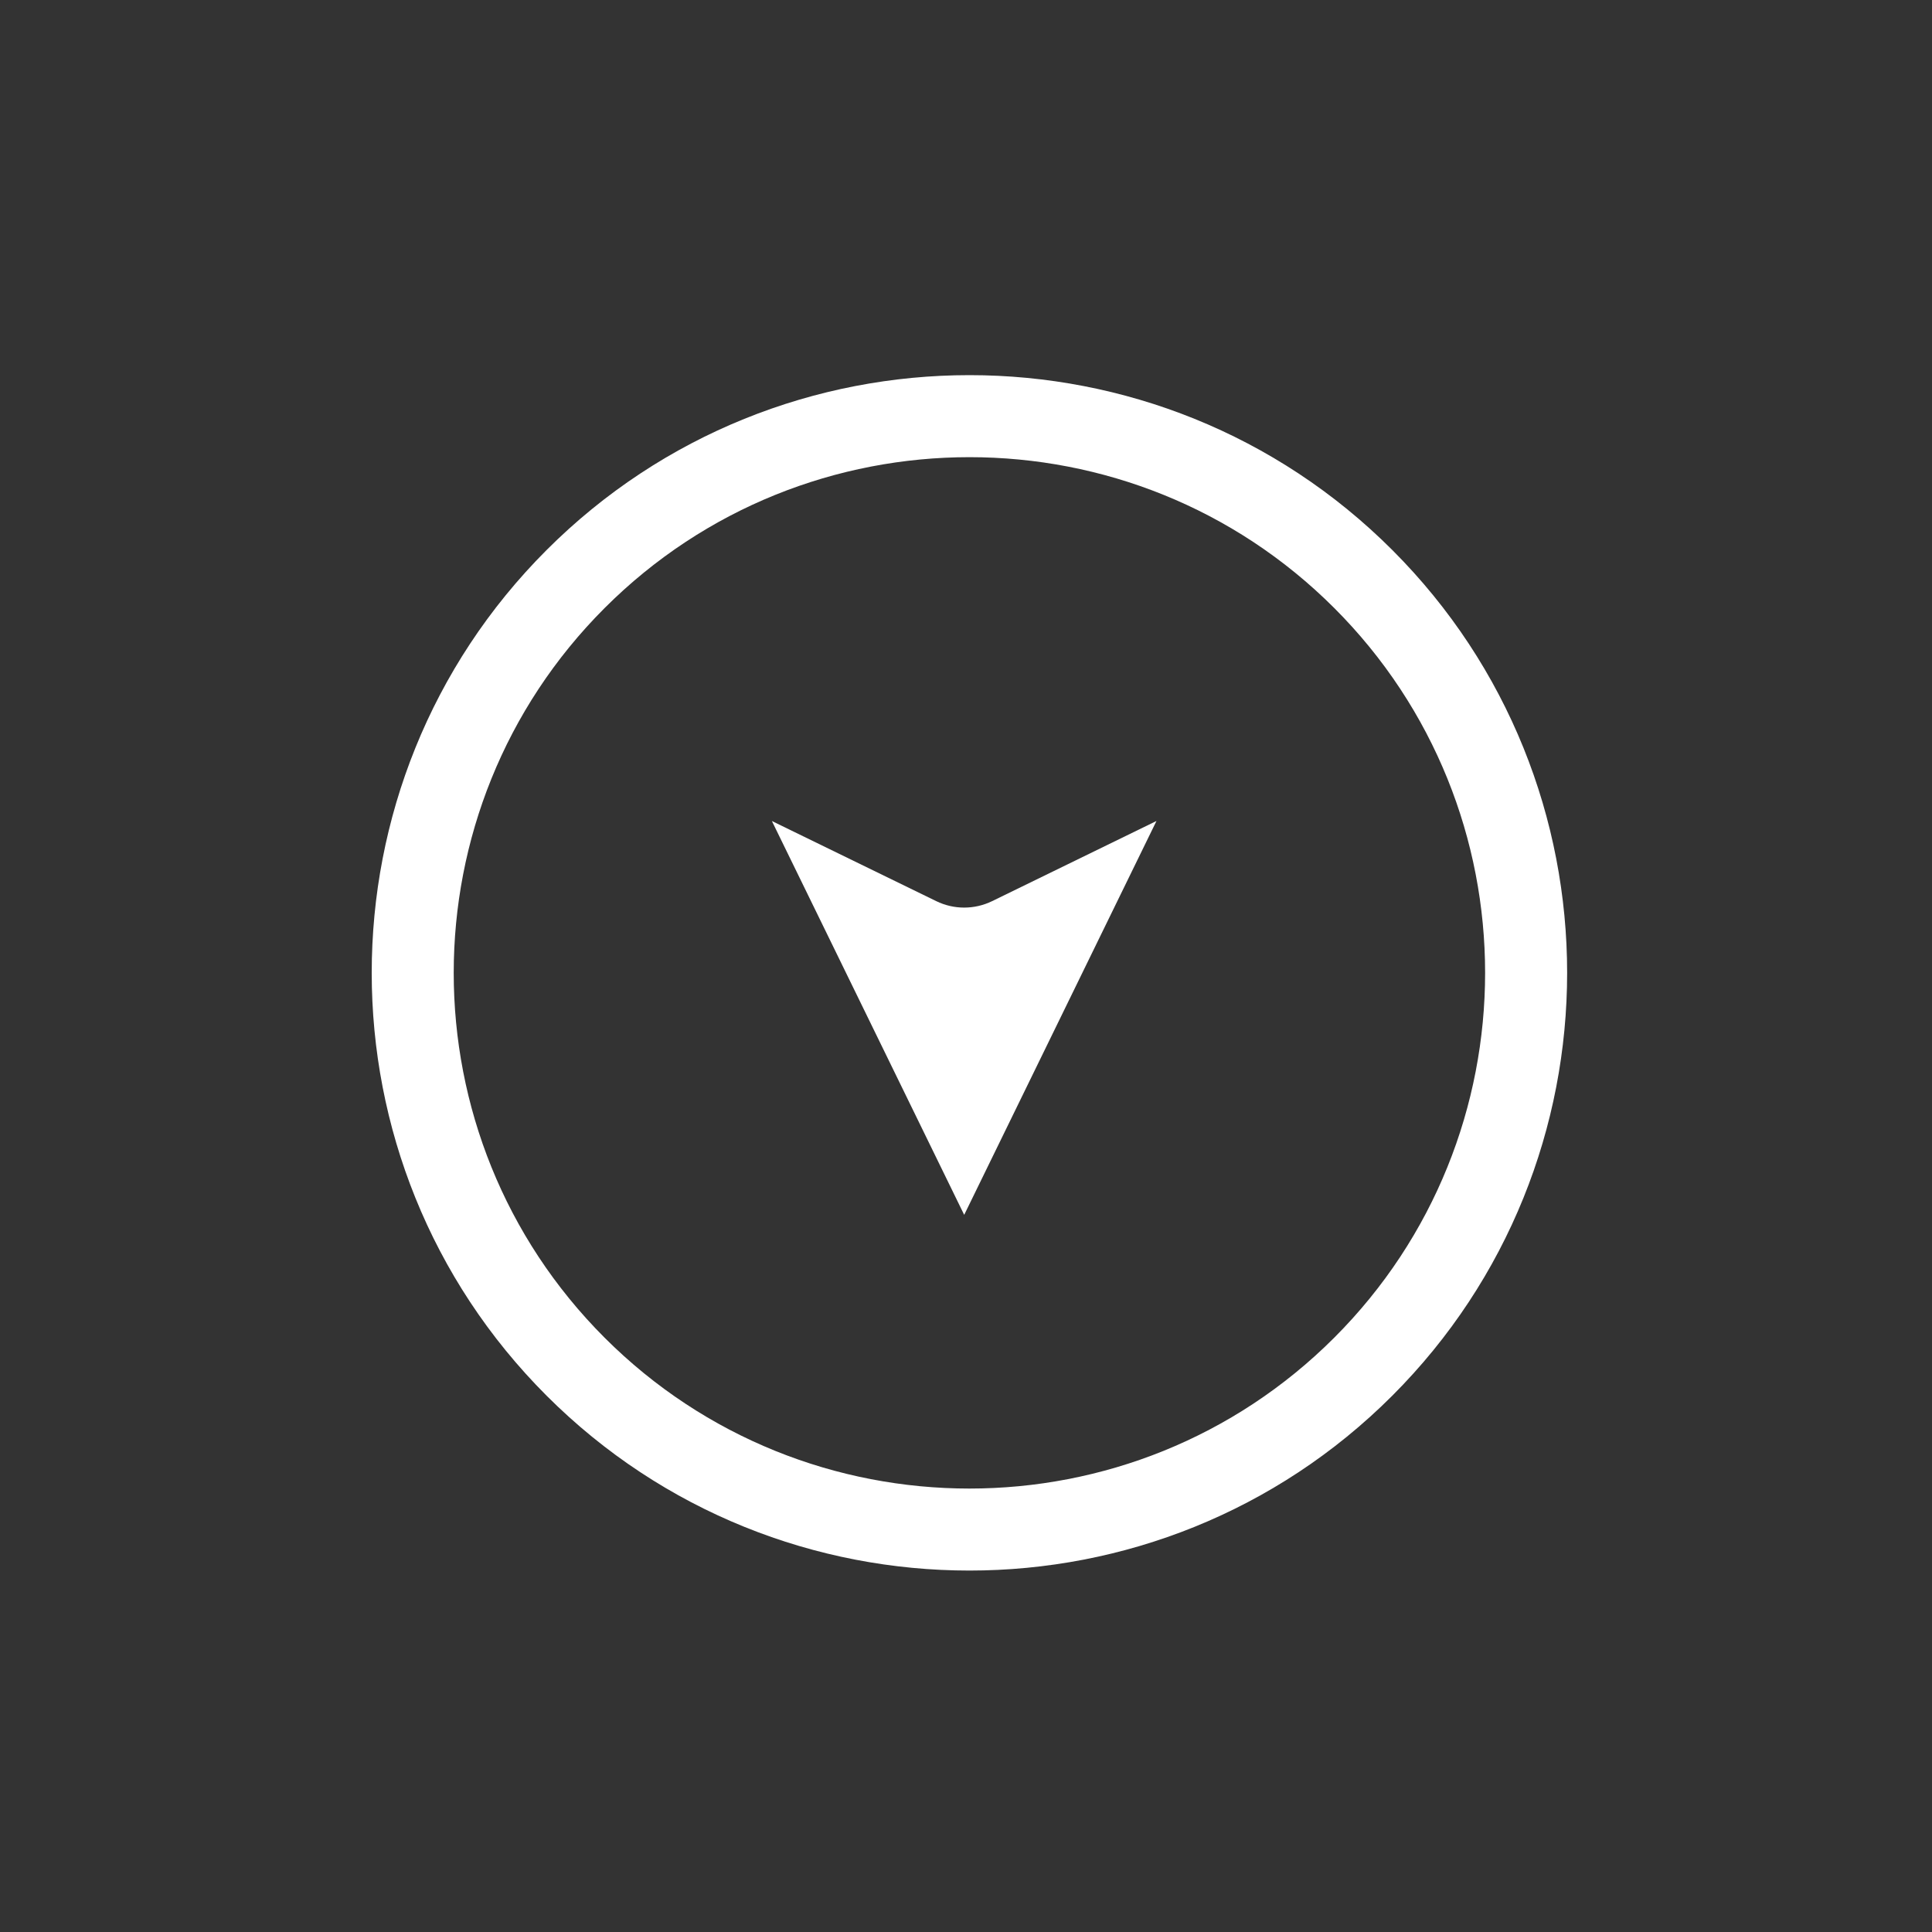 <?xml version="1.0" encoding="utf-8"?>
<svg xmlns="http://www.w3.org/2000/svg" xmlns:xlink="http://www.w3.org/1999/xlink" width="120px" height="120px" viewBox="0 0 120 120" version="1.1">
    <rect x="0" y="0" width="120" height="120" fill="#333333" stroke="none"/>
    <title>Mobile Copy 16</title>
    <g id="Mobile-Copy-16" stroke="none" stroke-width="1" fill="none" fill-rule="evenodd">
        <g id="np_navigate_225681_000000" transform="translate(60.5, 60.5) rotate(-225) translate(-60.5, -60.5) translate(23, 23)" fill="#FFFFFF" fill-rule="nonzero">
            <path d="M37.652,74.897 C17.171,74.897 0.507,58.236 0.507,37.755 C0.507,17.276 17.171,0.613 37.652,0.613 C58.131,0.613 74.792,17.277 74.792,37.755 C74.792,58.237 58.131,74.897 37.652,74.897 Z M37.652,5.71 C19.981,5.71 5.605,20.086 5.605,37.755 C5.605,55.426 19.981,69.8 37.652,69.8 C55.322,69.8 69.698,55.427 69.698,37.755 C69.698,20.086 55.322,5.71 37.652,5.71 Z" id="Shape"/>
            <path d="M22.766,36.211 L33.503,39.908 C34.658,40.306 35.563,41.212 35.958,42.363 L39.658,53.1 L48.509,27.357 L22.766,36.211 Z" id="Path"/>
        </g>
    </g>
</svg>